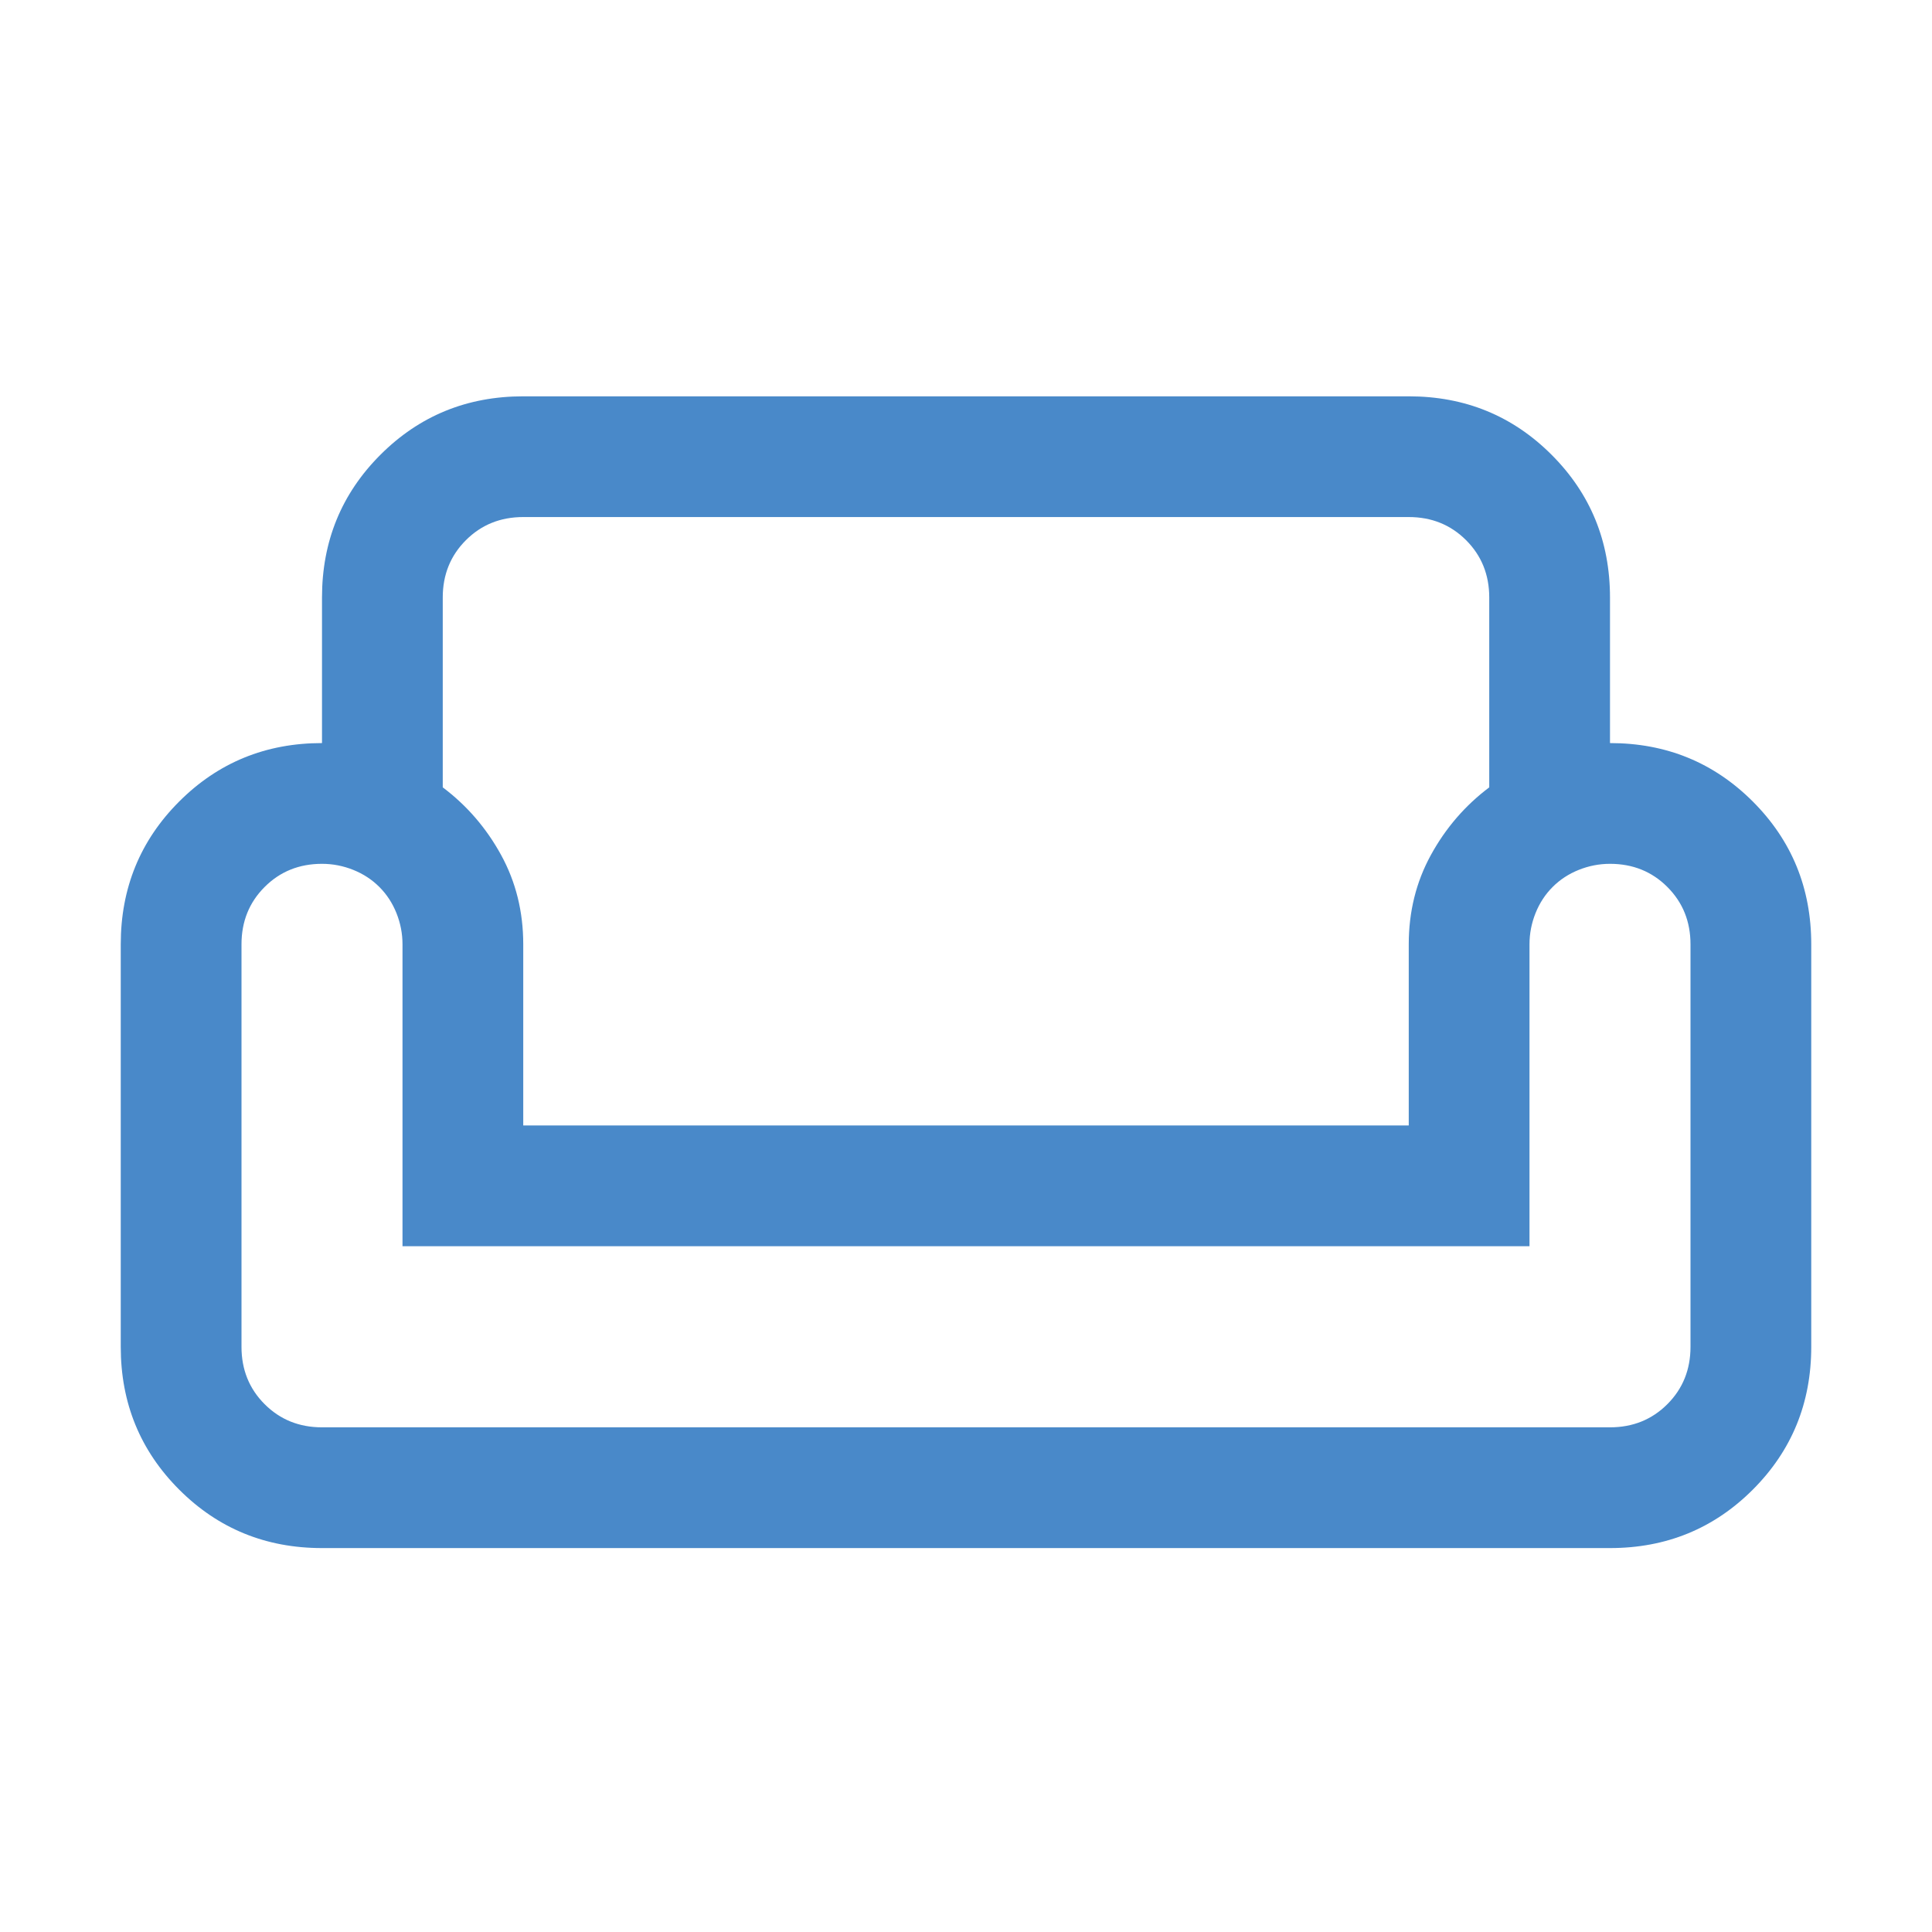 <svg xmlns="http://www.w3.org/2000/svg" height="24px" viewBox="0 -960 960 960" width="24px" fill="#4989C9"><path d="M160-663.08q0-41.92 29.04-70.96 29.04-29.03 70.96-29.03h440q41.92 0 70.96 29.03Q800-705 800-663.08v72.31q41.92 0 70.96 29.04Q900-532.69 900-490.77v200q0 41.92-29.04 70.96-29.04 29.04-70.96 29.04H160q-41.92 0-70.96-29.04Q60-248.85 60-290.77v-200q0-41.92 29.04-70.96 29.04-29.04 70.96-29.04v-72.31Zm60 0v94.31q18 13.54 29 33.62 11 20.07 11 44.38v90h440v-90q0-24.31 11-44.38 11-20.08 29-33.62v-94.31q0-17-11.5-28.5t-28.5-11.5H260q-17 0-28.5 11.5t-11.5 28.5Zm540 322.31H200v-150q0-8-3-15.5t-8.5-13q-5.5-5.5-13-8.5t-15.5-3q-17 0-28.5 11.5t-11.5 28.5v200q0 17 11.5 28.5t28.5 11.5h640q17 0 28.5-11.5t11.5-28.5v-200q0-17-11.5-28.5t-28.5-11.5q-8 0-15.5 3t-13 8.5q-5.5 5.5-8.5 13t-3 15.5v150Zm-280 0Zm0 90Zm0-150Z"/></svg>
